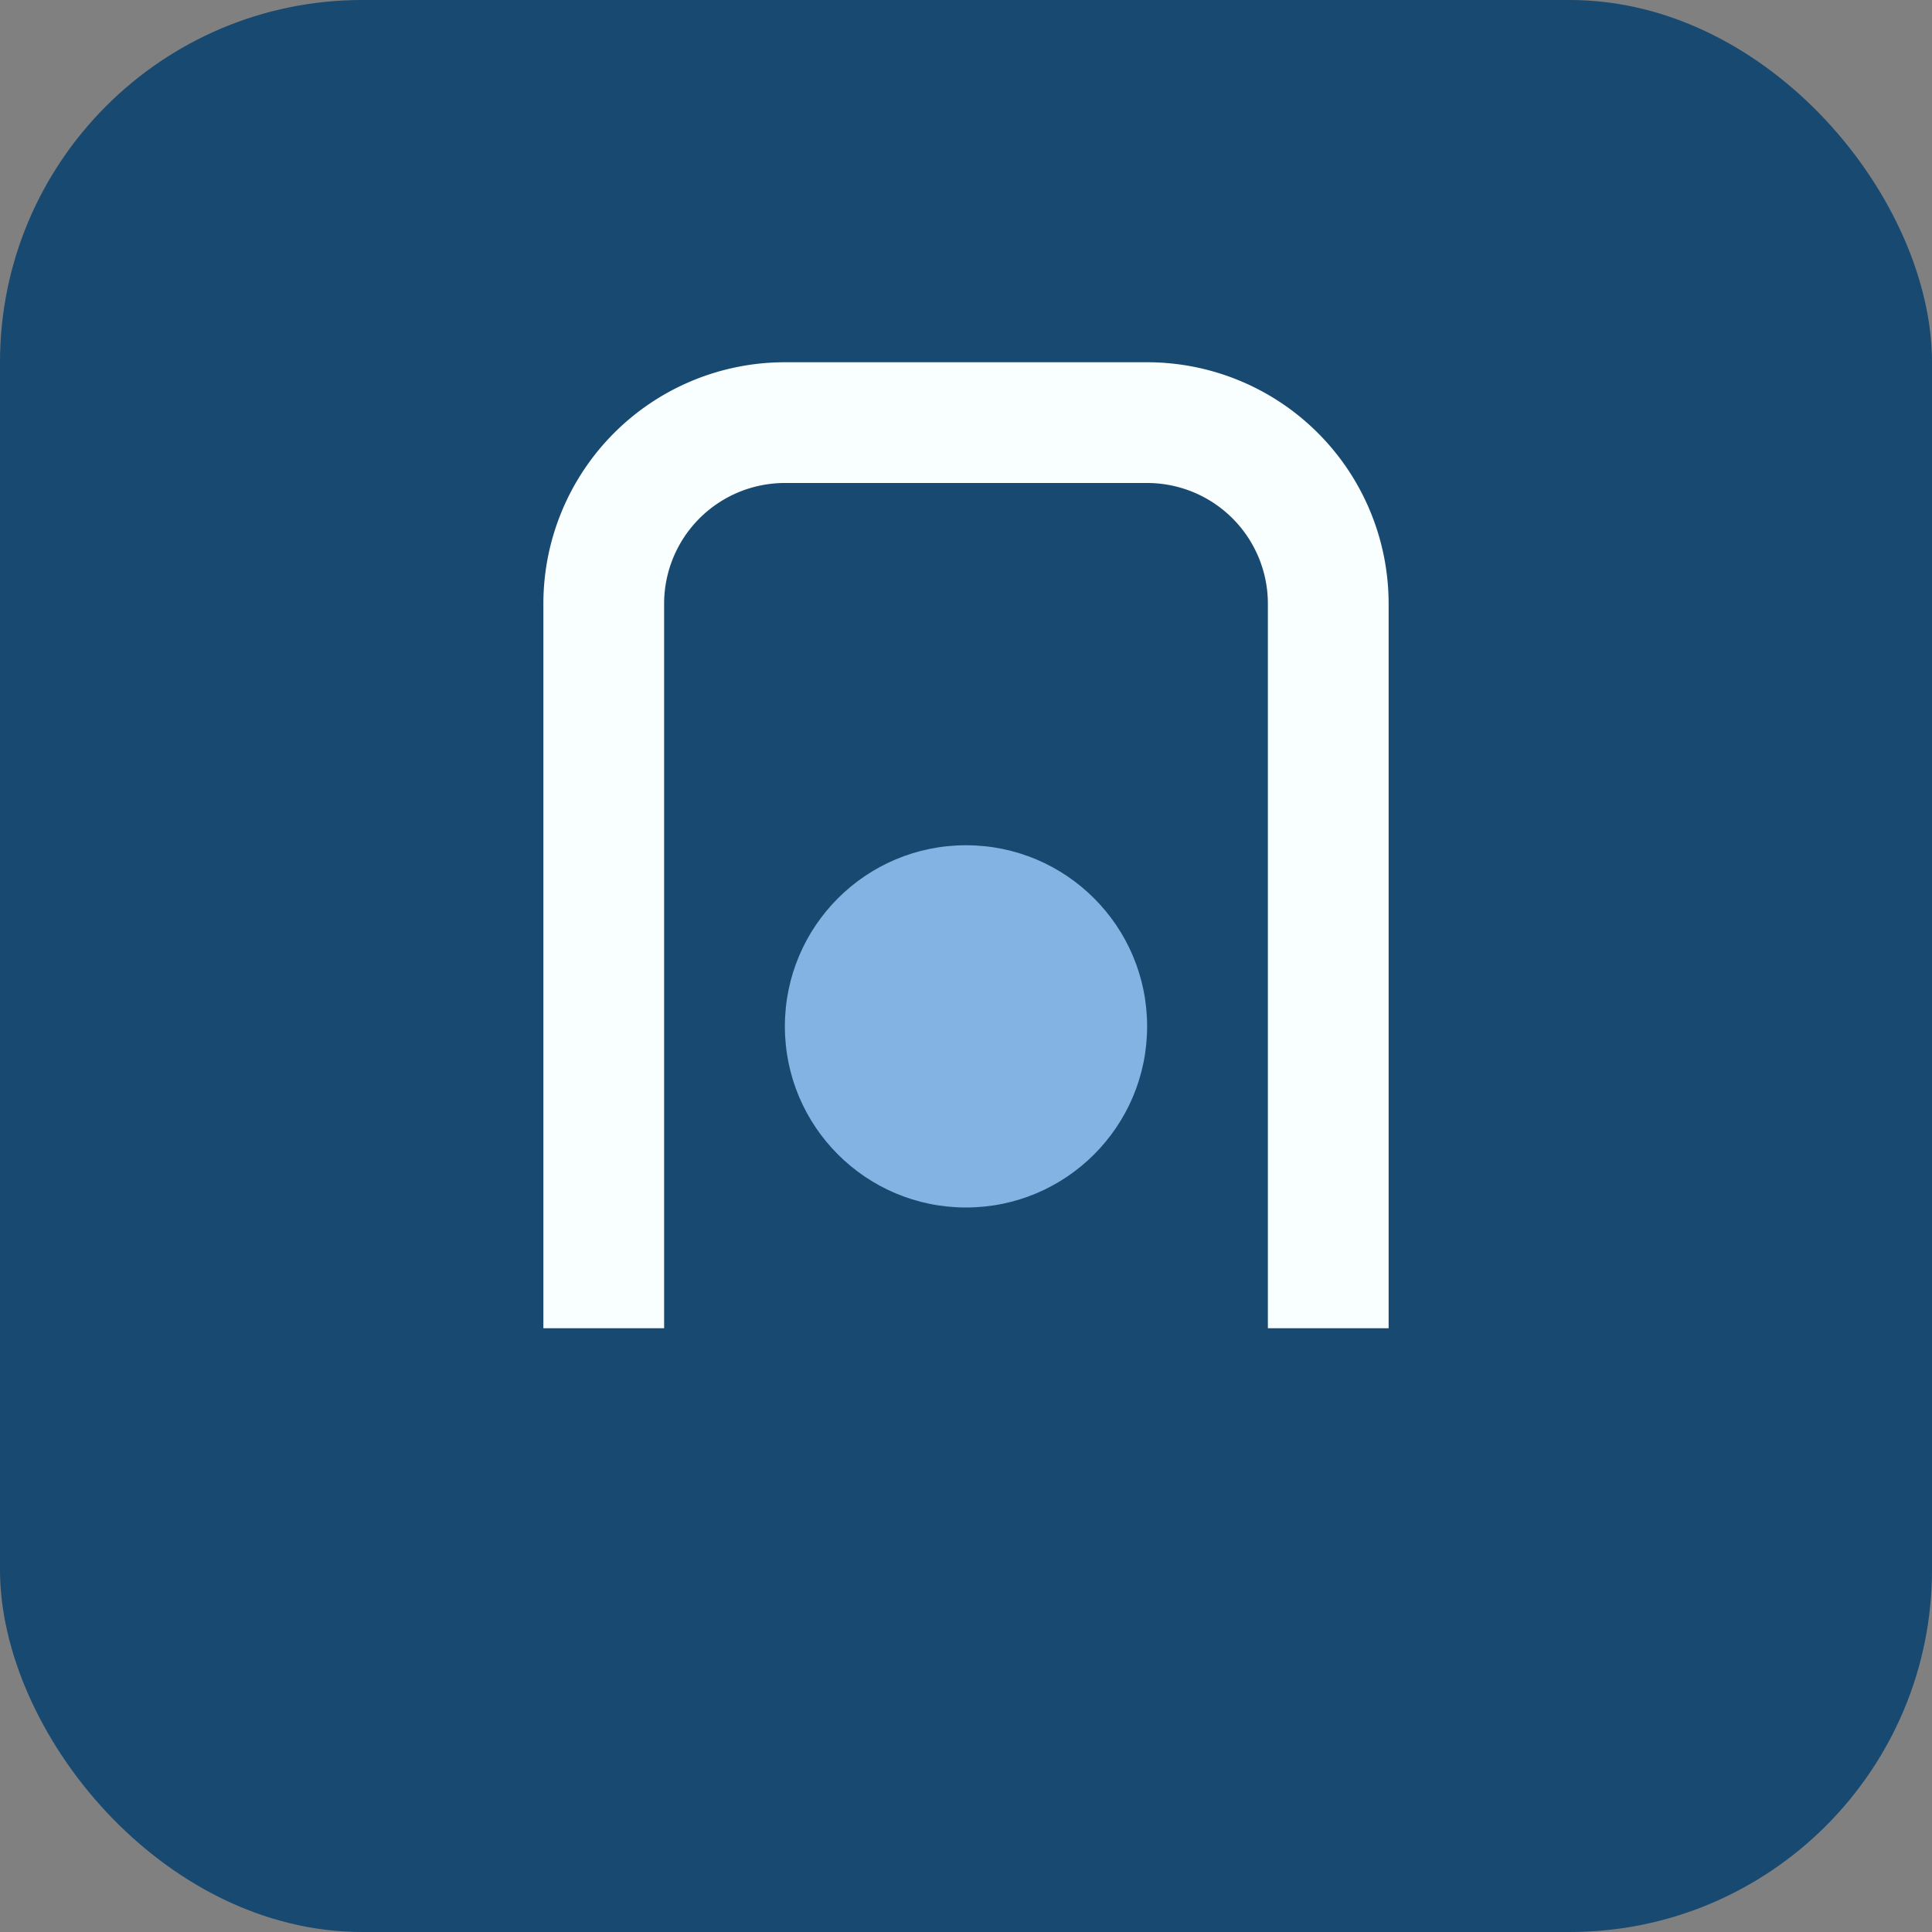 <?xml version="1.0" encoding="UTF-8"?>
<svg xmlns="http://www.w3.org/2000/svg" width="32" height="32" viewBox="0 0 32 32"><rect x="0" y="0" width="32" height="32" fill="#808080" stroke="none"/><rect width="32" height="32" rx="6" fill="#184971"/><path d="M10 22V10a3 3 0 0 1 3-3h6a3 3 0 0 1 3 3v12" stroke="#F9FEFF" stroke-width="2" fill="none"/><circle cx="16" cy="17" r="3" fill="#82B3E2"/></svg>